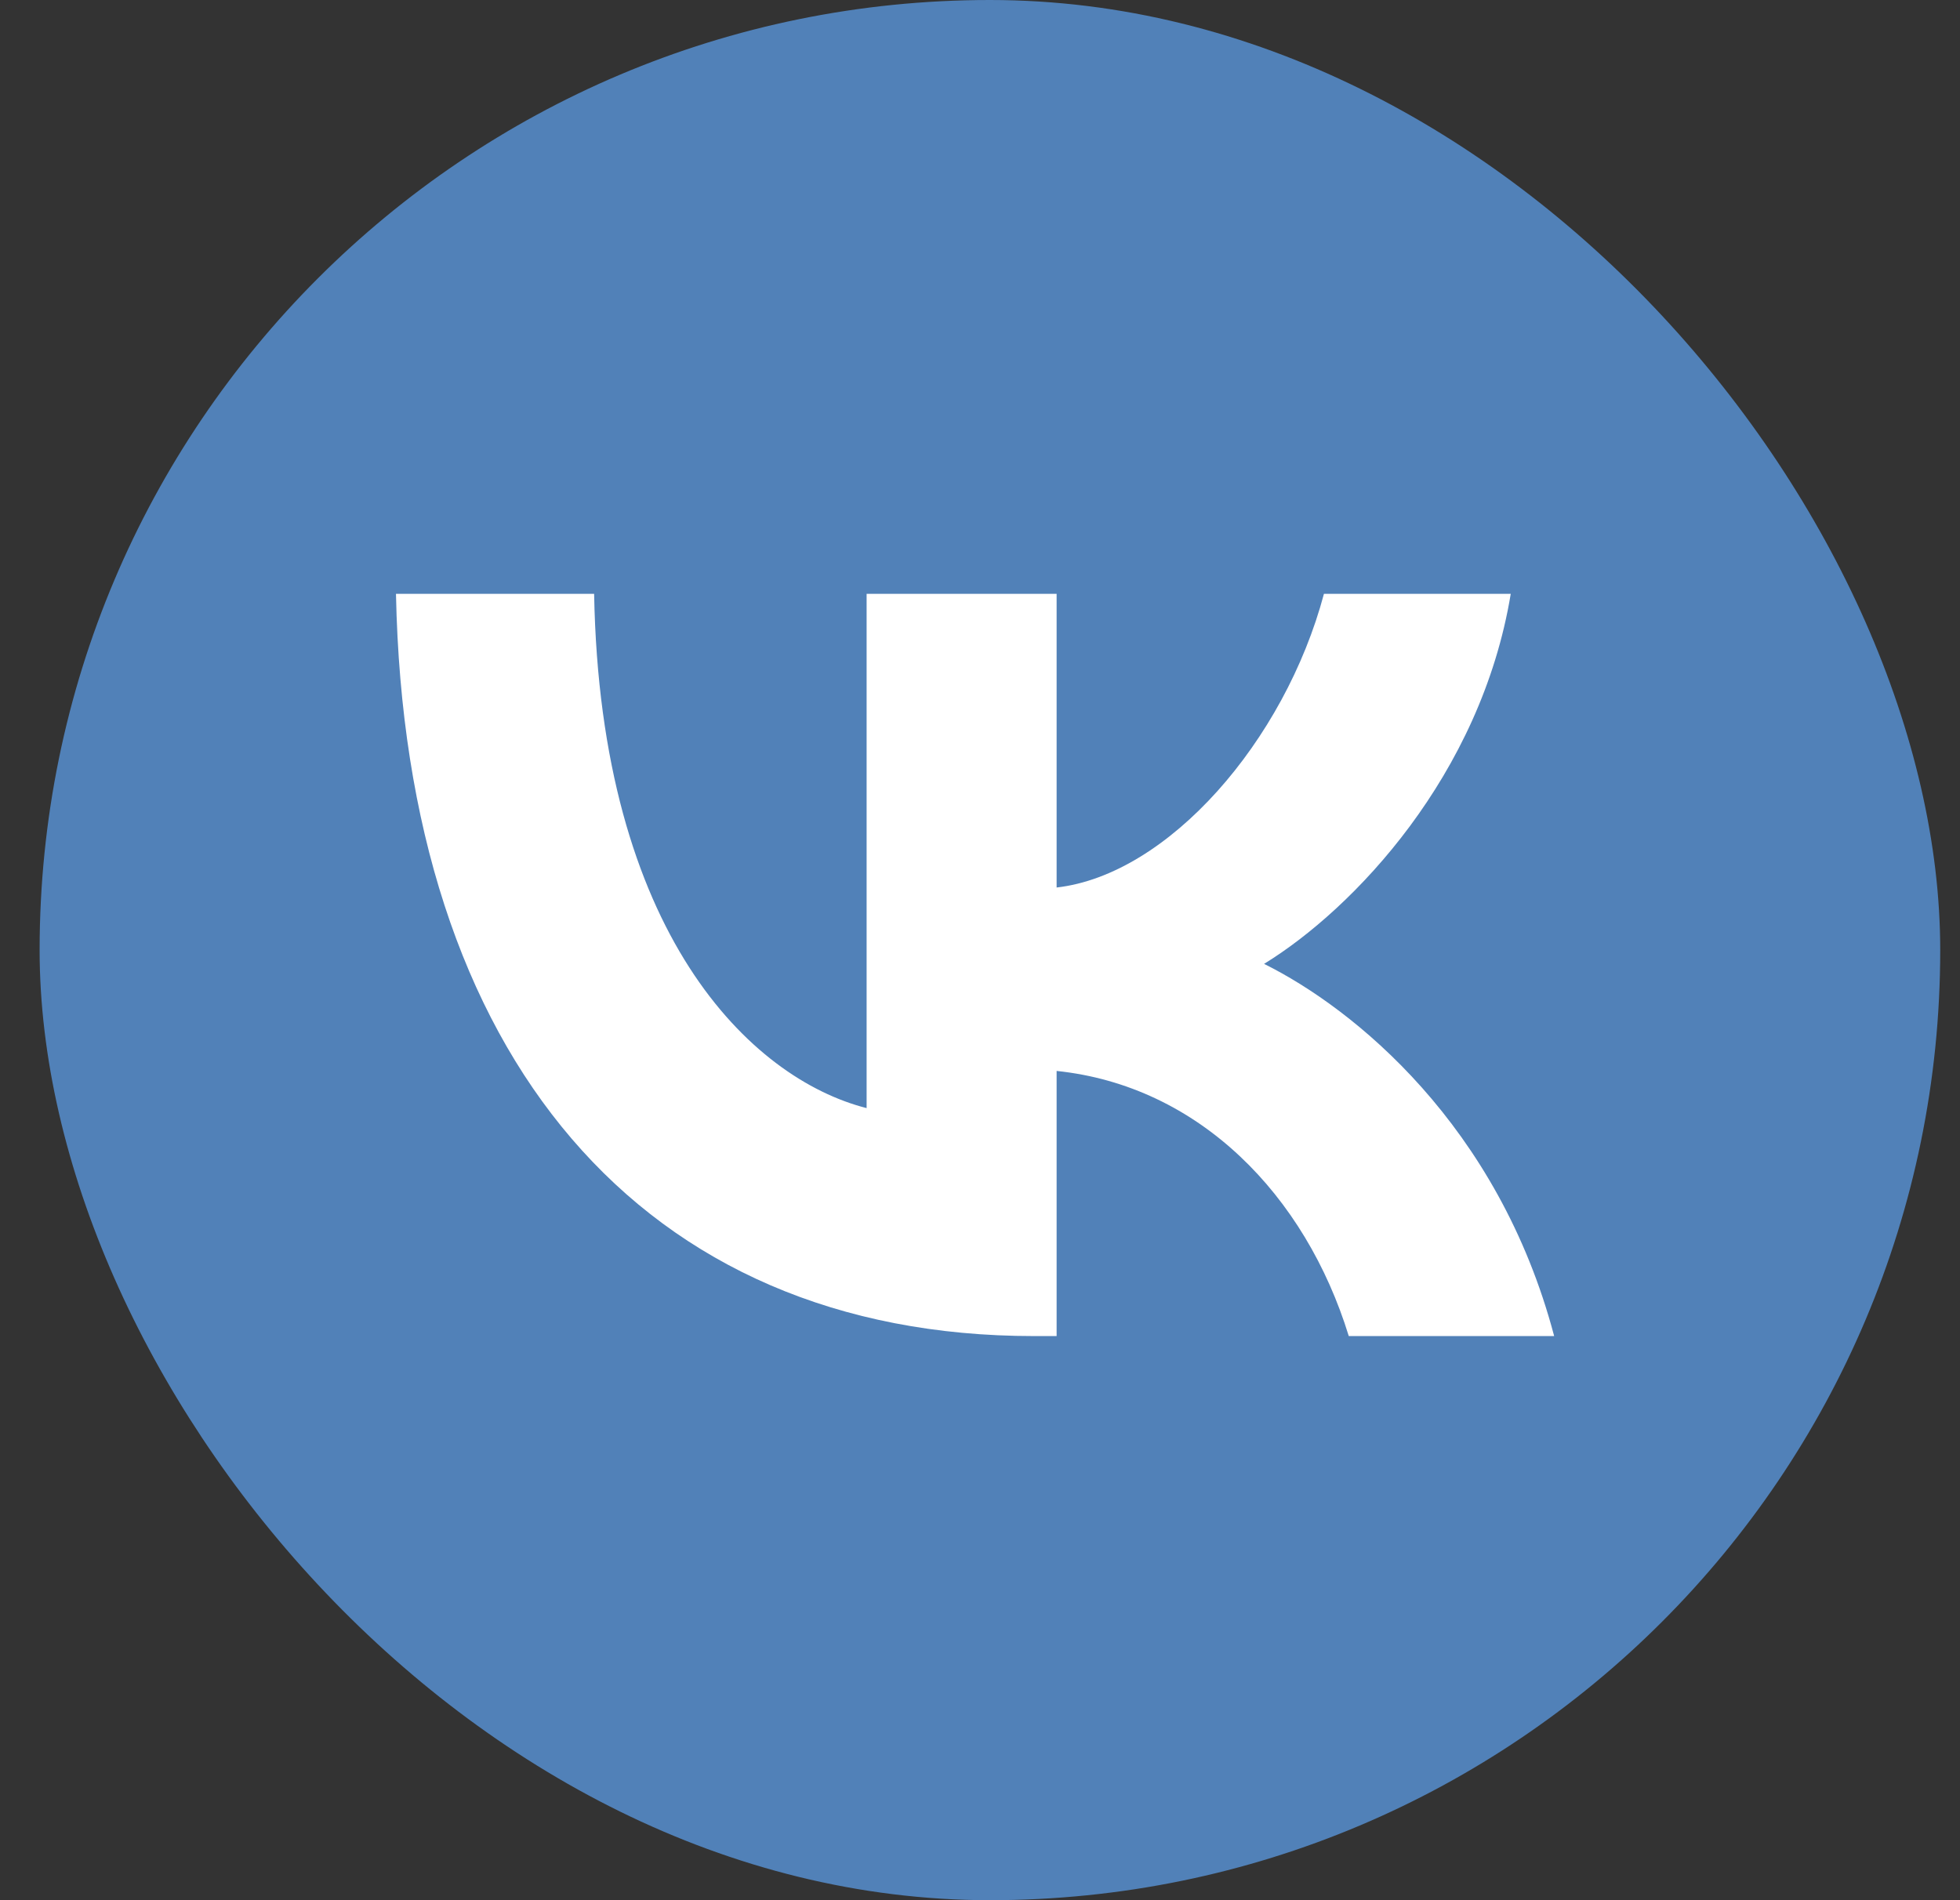 <svg width="33" height="32" viewBox="0 0 33 32" fill="none" xmlns="http://www.w3.org/2000/svg">
<rect x="0" y="0" width="33" height="32" fill="#333333" stroke="none"/>
<rect x="0.667" width="32" height="32" rx="16" fill="#5181B8"/>
<path d="M17.408 22.5C10.82 22.5 6.822 17.804 6.667 10H10.003C10.107 15.732 12.646 18.165 14.591 18.661V10H17.79V14.946C19.667 14.732 21.63 12.482 22.291 10H25.436C24.933 13.054 22.795 15.304 21.283 16.232C22.795 16.983 25.228 18.947 26.167 22.5H22.709C21.978 20.125 20.188 18.285 17.79 18.035V22.5H17.408Z" fill="white"/>
</svg>
